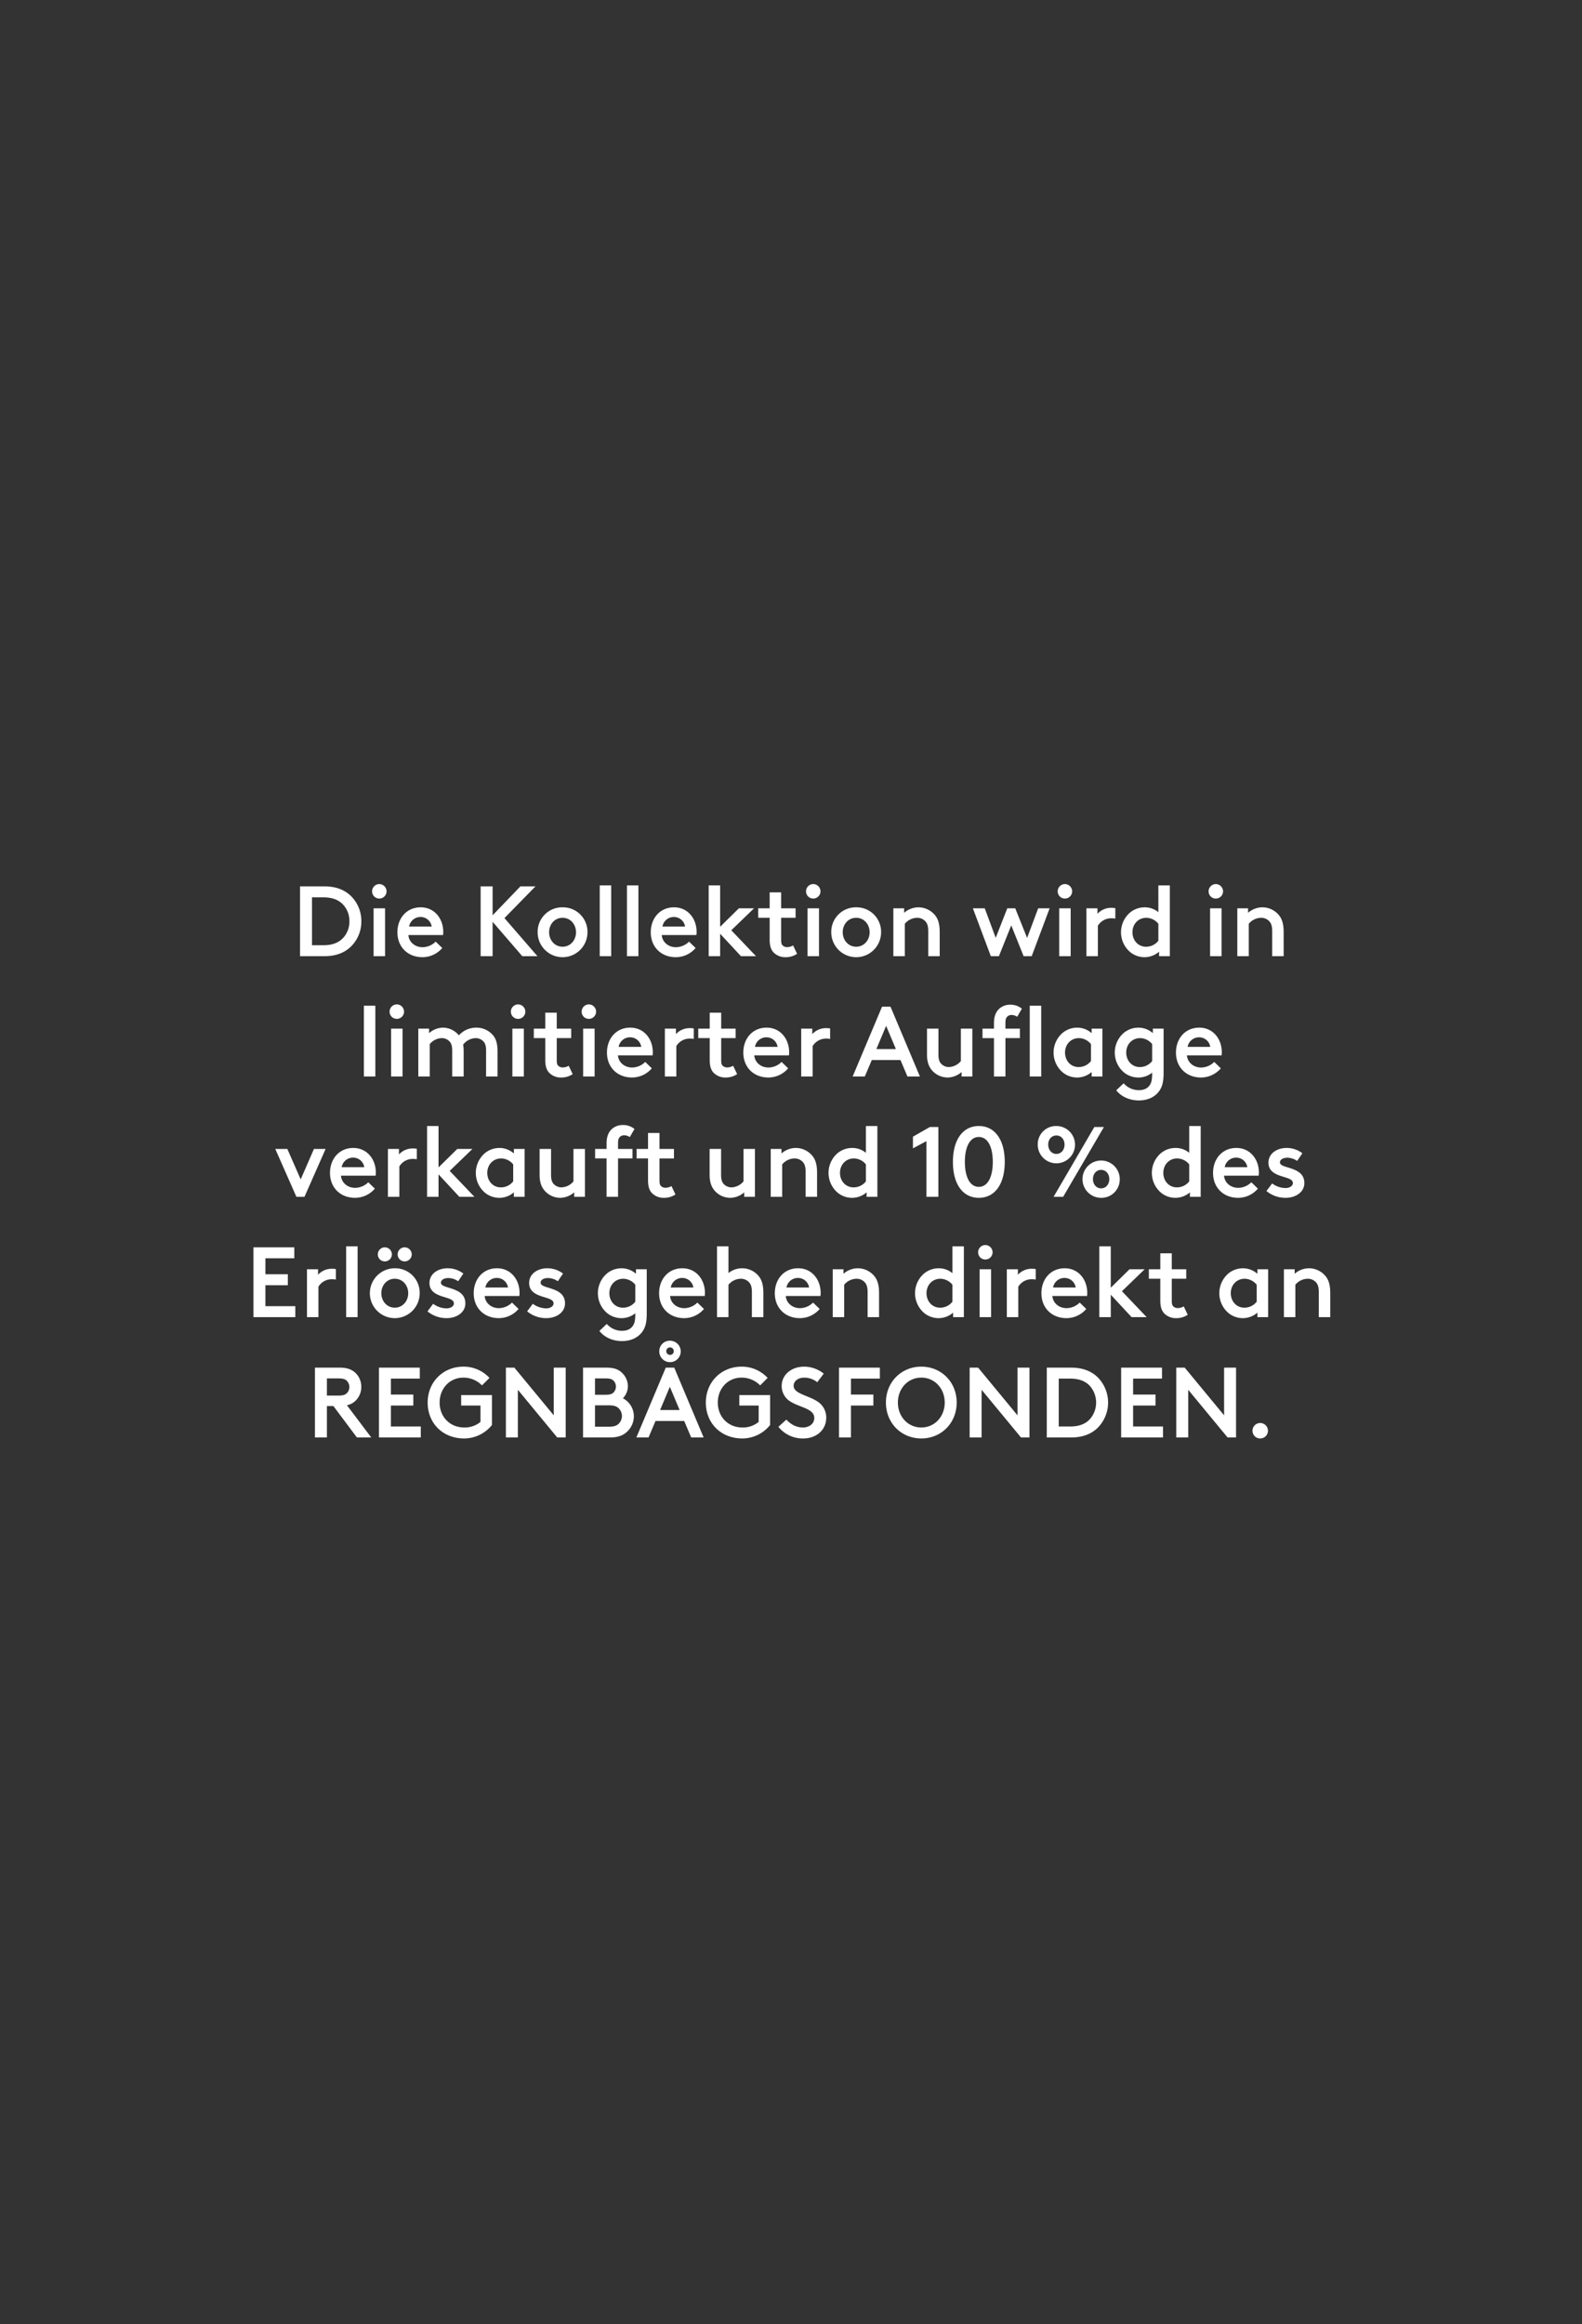 <svg id="Group_16" data-name="Group 16" xmlns="http://www.w3.org/2000/svg" width="1000" height="1468" viewBox="0 0 1000 1468">
  <rect x="0" y="0" width="1000" height="1468" fill="#333333" stroke="none"/>
  <path id="BCXA_3" d="M0,0H1000V1468H0Z" fill="none"/>
  <path id="Path_18" data-name="Path 18" d="M40.662,60H56.1c7.371,0,12.789-2.268,16.695-6.048a22.134,22.134,0,0,0,6.615-16,22.134,22.134,0,0,0-6.615-16C68.886,18.168,63.468,15.9,56.1,15.9H40.662Zm7.56-6.93V22.83h7.245c5.8,0,9.7,1.7,12.411,4.6a14.991,14.991,0,0,1,3.969,10.52,14.991,14.991,0,0,1-3.969,10.521c-2.709,2.9-6.615,4.6-12.411,4.6ZM94.4,60V29.76H87.156V60ZM86.21,19.05a4.517,4.517,0,0,0,4.536,4.536,4.571,4.571,0,0,0,4.6-4.536,4.625,4.625,0,0,0-4.6-4.6,4.571,4.571,0,0,0-4.535,4.6Zm44.982,25.7c0-8.631-5.67-15.624-14.238-15.624-9.072,0-14.742,7.056-14.742,15.75,0,9.261,6.489,15.75,15.876,15.75a16.485,16.485,0,0,0,12.474-5.8L126.4,50.8a11.986,11.986,0,0,1-8.253,3.528c-4.788,0-8.631-3.15-9.009-7.686h21.924a17.574,17.574,0,0,0,.131-1.888Zm-7.308-3.465h-14.3a7.286,7.286,0,0,1,7.245-6.048,7.074,7.074,0,0,1,7.056,6.052ZM189.468,15.9h-9.513L162.378,34.17V15.9h-7.56V60h7.56V38.265L181.152,60h9.576L169.875,35.934ZM206.6,29.13a15.481,15.481,0,0,0-15.75,15.75,15.75,15.75,0,0,0,31.5,0A15.481,15.481,0,0,0,206.6,29.13Zm0,24.885c-5.04,0-8.505-4.221-8.505-9.135,0-4.977,3.465-9.135,8.505-9.135s8.5,4.221,8.5,9.135S211.644,54.015,206.6,54.015ZM230.1,60h7.245V15.27H230.1Zm17.2,0h7.245V15.27H247.3Zm44.037-15.246c0-8.631-5.67-15.624-14.238-15.624-9.072,0-14.742,7.056-14.742,15.75,0,9.261,6.489,15.75,15.876,15.75a16.485,16.485,0,0,0,12.474-5.8l-4.156-4.03a11.986,11.986,0,0,1-8.251,3.53c-4.788,0-8.631-3.15-9.009-7.686h21.924c.061-.567.124-1.323.124-1.89Zm-7.308-3.465h-14.3a7.286,7.286,0,0,1,7.245-6.048,7.074,7.074,0,0,1,7.057,6.048ZM298.962,60h7.245V45.825L319.374,60h9.513L313.263,43.62l14.364-13.86h-9.576L306.207,41.415V15.27h-7.245Zm48.7.63a12.545,12.545,0,0,0,7.182-2.142l-2.52-5.292a7.327,7.327,0,0,1-3.717,1.071,3.94,3.94,0,0,1-2.961-1.134c-.63-.63-.882-1.638-.882-3.528V35.745H353.9V29.76h-9.135V19.68H337.52V29.76h-7.245v5.985h7.245v13.8c0,3.78.756,6.048,2.2,7.812a10.245,10.245,0,0,0,7.936,3.273ZM368.7,60V29.76h-7.245V60Zm-8.19-40.95a4.517,4.517,0,0,0,4.536,4.536,4.571,4.571,0,0,0,4.6-4.536,4.625,4.625,0,0,0-4.6-4.6,4.571,4.571,0,0,0-4.533,4.6ZM392.2,29.13a15.481,15.481,0,0,0-15.75,15.75,15.75,15.75,0,0,0,31.5,0A15.481,15.481,0,0,0,392.2,29.13Zm0,24.885c-5.04,0-8.505-4.221-8.505-9.135,0-4.977,3.465-9.135,8.505-9.135s8.505,4.221,8.505,9.135S397.242,54.015,392.2,54.015Zm49.833-19.908a13.62,13.62,0,0,0-10.584-4.977A13.875,13.875,0,0,0,422.5,32.6V29.76h-6.8V60h7.245V39.525a10.341,10.341,0,0,1,7.812-3.78,6.971,6.971,0,0,1,5.229,2.268c1.071,1.2,1.764,2.835,1.764,6.174V60H445V44.817c0-5.166-1.012-8.317-2.965-10.71ZM477.315,60h5.1l7.812-19.467L498.042,60h5.1l11.34-30.24H507.24l-6.993,18.711-7.5-18.711h-5.04L480.4,48.408,473.47,29.76h-7.5Zm50.463,0V29.76h-7.245V60Zm-8.19-40.95a4.517,4.517,0,0,0,4.536,4.536,4.571,4.571,0,0,0,4.6-4.536,4.625,4.625,0,0,0-4.6-4.6A4.571,4.571,0,0,0,519.588,19.05ZM537.732,60h7.245V40.785a9.782,9.782,0,0,1,8.505-4.725,14.179,14.179,0,0,1,2.52.189V29.634a15.669,15.669,0,0,0-2.268-.189,11.706,11.706,0,0,0-9.009,3.78V29.76h-6.993Zm37.611-5.985c-4.851,0-8.505-3.969-8.505-9.135s3.654-9.135,8.82-9.135a9.967,9.967,0,0,1,7.56,3.78v10.71a9.736,9.736,0,0,1-7.875,3.78Zm15.12-38.745h-7.245V32.217a13.371,13.371,0,0,0-8.5-3.087,14.529,14.529,0,0,0-9.387,3.276,16.437,16.437,0,0,0,0,24.948A14.3,14.3,0,0,0,574.4,60.63a14.082,14.082,0,0,0,9.261-3.465V60h6.8ZM623.16,60V29.76h-7.245V60Zm-8.19-40.95a4.517,4.517,0,0,0,4.536,4.536,4.571,4.571,0,0,0,4.6-4.536,4.625,4.625,0,0,0-4.6-4.6A4.571,4.571,0,0,0,614.97,19.05Zm44.478,15.057a13.62,13.62,0,0,0-10.584-4.977,13.875,13.875,0,0,0-8.946,3.465V29.76h-6.8V60h7.245V39.525a10.341,10.341,0,0,1,7.812-3.78,6.971,6.971,0,0,1,5.229,2.268c1.071,1.2,1.764,2.835,1.764,6.174V60h7.245V44.817C662.409,39.651,661.4,36.5,659.448,34.107ZM81.013,136h7.245V91.27H81.013Zm24.444,0V105.76H98.212V136Zm-8.19-40.95a4.517,4.517,0,0,0,4.536,4.536,4.571,4.571,0,0,0,4.6-4.536,4.625,4.625,0,0,0-4.6-4.6,4.571,4.571,0,0,0-4.536,4.6ZM158.251,136H165.5V120.187c0-4.725-.882-7.812-2.772-10.143a13.765,13.765,0,0,0-10.773-4.914,14.781,14.781,0,0,0-10.9,4.851,13.208,13.208,0,0,0-10.143-4.851,13.736,13.736,0,0,0-8.694,3.465V105.76h-6.8V136h7.245V115.525a10.225,10.225,0,0,1,7.56-3.78,6.737,6.737,0,0,1,4.662,1.827c1.26,1.2,1.953,2.835,1.953,6.048V136h7.245V120.061a28.137,28.137,0,0,0-.315-4.221,10.421,10.421,0,0,1,7.875-4.095,6.737,6.737,0,0,1,4.662,1.827c1.26,1.2,1.953,2.835,1.953,6.048Zm23.877,0V105.76h-7.245V136Zm-8.19-40.95a4.517,4.517,0,0,0,4.536,4.536,4.571,4.571,0,0,0,4.6-4.536,4.625,4.625,0,0,0-4.6-4.6,4.571,4.571,0,0,0-4.536,4.6Zm31.878,41.58A12.545,12.545,0,0,0,213,134.488l-2.52-5.292a7.327,7.327,0,0,1-3.717,1.071,3.94,3.94,0,0,1-2.961-1.134c-.63-.63-.882-1.638-.882-3.528v-13.86h9.135V105.76H202.92V95.68h-7.245v10.08H188.43v5.985h7.245v13.8c0,3.78.756,6.048,2.205,7.812a10.245,10.245,0,0,0,7.936,3.273Zm21.042-.63V105.76h-7.245V136Zm-8.19-40.95a4.517,4.517,0,0,0,4.536,4.536,4.571,4.571,0,0,0,4.6-4.536,4.625,4.625,0,0,0-4.6-4.6,4.571,4.571,0,0,0-4.535,4.6Zm44.982,25.7c0-8.631-5.67-15.624-14.238-15.624-9.072,0-14.742,7.056-14.742,15.75,0,9.261,6.489,15.75,15.876,15.75a16.485,16.485,0,0,0,12.474-5.8l-4.158-4.032a11.986,11.986,0,0,1-8.253,3.528c-4.788,0-8.631-3.15-9.009-7.686h21.924a18.714,18.714,0,0,0,.126-1.882Zm-7.308-3.465h-14.3a7.287,7.287,0,0,1,7.245-6.048,7.074,7.074,0,0,1,7.055,6.052ZM271.273,136h7.245V116.785a9.782,9.782,0,0,1,8.505-4.725,14.179,14.179,0,0,1,2.52.189v-6.615a15.666,15.666,0,0,0-2.268-.189,11.706,11.706,0,0,0-9.009,3.78V105.76h-6.993Zm38.493.63a12.545,12.545,0,0,0,7.182-2.142l-2.52-5.292a7.327,7.327,0,0,1-3.717,1.071,3.94,3.94,0,0,1-2.961-1.134c-.63-.63-.882-1.638-.882-3.528v-13.86H316V105.76h-9.135V95.68H299.62v10.08h-7.245v5.985h7.245v13.8c0,3.78.756,6.048,2.2,7.812a10.245,10.245,0,0,0,7.941,3.273Zm40.068-15.876c0-8.631-5.67-15.624-14.238-15.624-9.072,0-14.742,7.056-14.742,15.75,0,9.261,6.489,15.75,15.876,15.75a16.485,16.485,0,0,0,12.474-5.8l-4.158-4.032a11.986,11.986,0,0,1-8.253,3.528c-4.788,0-8.631-3.15-9.009-7.686h21.924a18.6,18.6,0,0,0,.127-1.886Zm-7.308-3.465h-14.3a7.286,7.286,0,0,1,7.245-6.048A7.074,7.074,0,0,1,342.526,117.289ZM357.457,136H364.7V116.785a9.782,9.782,0,0,1,8.5-4.725,14.179,14.179,0,0,1,2.52.189v-6.615a15.666,15.666,0,0,0-2.268-.189,11.706,11.706,0,0,0-9.009,3.78V105.76H357.45ZM408.55,91.9,389.966,136h7.686l4.41-10.4h18.144l4.41,10.4h7.875L413.906,91.9Zm2.583,12.1,6.174,14.679H404.96Zm33.075,1.764h-7.245v16.38c0,4.662,1.2,7.749,3.276,10.08a13.162,13.162,0,0,0,9.954,4.41,13.705,13.705,0,0,0,8.631-3.465V136h6.8V105.76h-7.245v20.475a10.225,10.225,0,0,1-7.56,3.78,6.737,6.737,0,0,1-4.662-1.827c-1.26-1.2-1.953-2.835-1.953-6.048Zm42.336-3.528c0-2.268.378-3.213,1.008-3.906a3.8,3.8,0,0,1,2.835-1.2,6.554,6.554,0,0,1,3.591,1.134l2.961-5.1a11.226,11.226,0,0,0-7.5-2.52,10.161,10.161,0,0,0-6.552,2.331c-2.268,1.953-3.591,4.788-3.591,9.387v3.4h-7.245v5.985H479.3V136h7.245V111.745h9.135V105.76h-9.135ZM501.917,136h7.245V91.27h-7.245Zm30.807-5.985c-4.851,0-8.505-3.969-8.505-9.135s3.654-9.135,8.82-9.135a9.967,9.967,0,0,1,7.56,3.78v10.71A9.736,9.736,0,0,1,532.724,130.015ZM547.844,136V105.76h-6.8v2.84a13.875,13.875,0,0,0-8.946-3.465,14.529,14.529,0,0,0-9.387,3.276,16.437,16.437,0,0,0,0,24.948,14.3,14.3,0,0,0,9.072,3.276,14.082,14.082,0,0,0,9.261-3.465V136Zm31.437-1.575c0,3.78-.567,5.859-1.764,7.371-1.386,1.89-3.717,2.835-6.615,2.835a12.78,12.78,0,0,1-9.639-4.347l-4.662,4.41c2.52,3.339,7.56,6.426,14.3,6.426,5.733,0,10.647-2.331,13.293-6.615,1.575-2.457,2.331-5.607,2.331-10.647v-28.1h-6.8V108.6a13.875,13.875,0,0,0-8.946-3.465,14.529,14.529,0,0,0-9.387,3.276,16.437,16.437,0,0,0,0,24.948,14.3,14.3,0,0,0,9.072,3.276,13.588,13.588,0,0,0,8.82-3.087Zm-7.875-4.41c-4.851,0-8.505-3.969-8.505-9.135s3.654-9.135,8.82-9.135a9.967,9.967,0,0,1,7.56,3.78v10.71a9.736,9.736,0,0,1-7.875,3.78Zm51.912-9.261c0-8.631-5.67-15.624-14.238-15.624-9.072,0-14.742,7.056-14.742,15.75,0,9.261,6.489,15.75,15.876,15.75a16.485,16.485,0,0,0,12.474-5.8L618.53,126.8a11.986,11.986,0,0,1-8.253,3.528c-4.788,0-8.631-3.15-9.009-7.686h21.924A18.882,18.882,0,0,0,623.318,120.754Zm-7.308-3.465h-14.3a7.287,7.287,0,0,1,7.245-6.048,7.074,7.074,0,0,1,7.055,6.048ZM38.362,212h5.1l13.356-30.24H49.45l-8.379,19.215L32.629,181.76H25.006Zm50.211-15.246c0-8.631-5.67-15.624-14.238-15.624-9.072,0-14.742,7.056-14.742,15.75,0,9.261,6.489,15.75,15.876,15.75a16.485,16.485,0,0,0,12.474-5.8l-4.158-4.03a11.986,11.986,0,0,1-8.253,3.528c-4.788,0-8.631-3.15-9.009-7.686H88.447C88.51,198.077,88.573,197.321,88.573,196.754Zm-7.308-3.465h-14.3a7.286,7.286,0,0,1,7.245-6.048,7.074,7.074,0,0,1,7.055,6.048ZM96.2,212h7.245V192.785a9.782,9.782,0,0,1,8.5-4.725,14.18,14.18,0,0,1,2.52.189v-6.615a15.666,15.666,0,0,0-2.268-.189,11.706,11.706,0,0,0-9.009,3.78V181.76H96.2Zm24.759,0H128.2V197.825L141.367,212h9.513l-15.624-16.38,14.364-13.86h-9.576L128.2,193.415V167.27h-7.245Zm46.557-5.985c-4.851,0-8.5-3.969-8.5-9.135s3.654-9.135,8.82-9.135a9.967,9.967,0,0,1,7.56,3.78v10.71a9.736,9.736,0,0,1-7.884,3.78ZM182.632,212V181.76h-6.8v2.84a13.875,13.875,0,0,0-8.946-3.465,14.529,14.529,0,0,0-9.387,3.276,16.437,16.437,0,0,0,0,24.948,14.3,14.3,0,0,0,9.072,3.276,14.082,14.082,0,0,0,9.261-3.465V212Zm16.7-30.24h-7.245v16.38c0,4.662,1.2,7.749,3.276,10.08a13.162,13.162,0,0,0,9.954,4.41,13.705,13.705,0,0,0,8.631-3.465V212h6.8V181.76H213.5v20.475a10.225,10.225,0,0,1-7.56,3.78,6.737,6.737,0,0,1-4.662-1.827c-1.26-1.2-1.953-2.835-1.953-6.048Zm42.336-3.528c0-2.268.378-3.213,1.008-3.906a3.8,3.8,0,0,1,2.835-1.2,6.554,6.554,0,0,1,3.591,1.134l2.961-5.1a11.226,11.226,0,0,0-7.5-2.52,10.161,10.161,0,0,0-6.552,2.331c-2.268,1.953-3.591,4.788-3.591,9.387v3.4h-7.245v5.985h7.245V212h7.245V187.745H250.8V181.76h-9.135Zm29.106,34.4a12.545,12.545,0,0,0,7.182-2.142l-2.52-5.292a7.327,7.327,0,0,1-3.717,1.071,3.94,3.94,0,0,1-2.961-1.134c-.63-.63-.882-1.638-.882-3.528v-13.86h9.135V181.76h-9.135V171.68h-7.245v10.08h-7.245v5.985h7.245v13.8c0,3.78.756,6.048,2.2,7.812a10.245,10.245,0,0,0,7.938,3.273Zm36.036-30.87h-7.25v16.38c0,4.662,1.2,7.749,3.276,10.08a13.162,13.162,0,0,0,9.954,4.41,13.705,13.705,0,0,0,8.631-3.465V212h6.8V181.76H320.98v20.475a10.225,10.225,0,0,1-7.56,3.78,6.737,6.737,0,0,1-4.662-1.827c-1.26-1.2-1.953-2.835-1.953-6.048Zm57.708,4.347a13.62,13.62,0,0,0-10.584-4.977,13.875,13.875,0,0,0-8.946,3.465V181.76h-6.8V212h7.245V191.525a10.341,10.341,0,0,1,7.812-3.78,6.971,6.971,0,0,1,5.229,2.268c1.071,1.2,1.764,2.835,1.764,6.174V212h7.245V196.817c-.009-5.166-1.017-8.317-2.97-10.71Zm25.956,19.908c-4.851,0-8.505-3.969-8.505-9.135s3.654-9.135,8.82-9.135a9.967,9.967,0,0,1,7.56,3.78v10.71a9.736,9.736,0,0,1-7.88,3.778Zm15.12-38.745h-7.245v16.947a13.371,13.371,0,0,0-8.505-3.087,14.529,14.529,0,0,0-9.387,3.276,16.437,16.437,0,0,0,0,24.948,14.3,14.3,0,0,0,9.072,3.276,14.082,14.082,0,0,0,9.261-3.465V212h6.8Zm31,44.73h7.56V167.9H438.79l-10.71,6.111v7.371l8.505-4.536Zm33.138-44.73c-10.017,0-16.38,8.5-16.38,22.68s6.363,22.68,16.38,22.68,16.38-8.505,16.38-22.68-6.371-22.682-16.388-22.682Zm0,38.43c-5.67,0-8.82-6.3-8.82-15.75s3.15-15.75,8.82-15.75,8.82,6.3,8.82,15.75-3.159,15.748-8.828,15.748Zm89.082-4.914a11.781,11.781,0,1,0-11.781,11.844A11.568,11.568,0,0,0,558.8,200.786Zm-16.947,0c0-3.213,2.079-5.8,5.166-5.8s5.166,2.583,5.166,5.8-2.079,5.859-5.166,5.859-5.175-2.647-5.175-5.861ZM548.8,167.9H542.74L516.973,212h6.048Zm-41.832,11.214a11.781,11.781,0,1,0,11.781-11.844,11.568,11.568,0,0,0-11.79,11.842Zm16.947-.126c0,3.213-2.079,5.922-5.166,5.922s-5.166-2.709-5.166-5.922,2.079-5.733,5.166-5.733,5.154,2.518,5.154,5.731Zm70.938,27.027c-4.851,0-8.505-3.969-8.505-9.135s3.654-9.135,8.82-9.135a9.967,9.967,0,0,1,7.56,3.78v10.71a9.736,9.736,0,0,1-7.884,3.778Zm15.12-38.745h-7.245v16.947a13.371,13.371,0,0,0-8.505-3.087,14.529,14.529,0,0,0-9.387,3.276,16.437,16.437,0,0,0,0,24.948,14.3,14.3,0,0,0,9.072,3.276,14.082,14.082,0,0,0,9.261-3.465V212h6.8Zm36.792,29.484c0-8.631-5.67-15.624-14.238-15.624-9.072,0-14.742,7.056-14.742,15.75,0,9.261,6.489,15.75,15.876,15.75a16.485,16.485,0,0,0,12.474-5.8l-4.158-4.032a11.986,11.986,0,0,1-8.253,3.528c-4.788,0-8.631-3.15-9.009-7.686h21.924c.054-.565.117-1.321.117-1.888Zm-7.308-3.465h-14.3a7.287,7.287,0,0,1,7.245-6.048,7.074,7.074,0,0,1,7.046,6.046Zm24.318,19.341c5.922,0,11.718-3.4,11.718-9.324,0-5.8-4.41-7.875-8.505-9.261-3.528-1.2-6.93-1.764-6.93-3.78,0-1.89,2.142-2.961,4.662-2.961a11.309,11.309,0,0,1,6.237,2.016l3.276-4.851a16.412,16.412,0,0,0-10.03-3.341c-5.733,0-11.4,3.276-11.4,9.324,0,3.843,2.268,5.922,4.977,7.245,4.473,2.205,10.458,2.394,10.458,5.607,0,1.89-2.142,3.15-4.6,3.15a14.42,14.42,0,0,1-8.505-2.9l-3.591,4.788a18.8,18.8,0,0,0,12.225,4.286ZM11.209,288h26.46v-6.93h-18.9V267.84H32.944v-6.93H18.769V250.83h18.27V243.9H11.209Zm33.831,0h7.245V268.785a9.782,9.782,0,0,1,8.5-4.725,14.177,14.177,0,0,1,2.52.189v-6.615a15.673,15.673,0,0,0-2.268-.189,11.706,11.706,0,0,0-9.009,3.78V257.76H45.04Zm24.76,0h7.245V243.27H69.8Zm30.744-30.87a15.75,15.75,0,1,0,15.75,15.75,15.481,15.481,0,0,0-15.751-15.75Zm0,24.885c-5.04,0-8.5-4.221-8.5-9.135,0-4.977,3.465-9.135,8.5-9.135s8.5,4.221,8.5,9.135-3.461,9.135-8.5,9.135Zm1.827-33.642a4.383,4.383,0,0,0,4.41,4.41,4.437,4.437,0,0,0,4.473-4.41,4.49,4.49,0,0,0-4.473-4.473,4.437,4.437,0,0,0-4.411,4.473Zm-12.537,0a4.383,4.383,0,0,0,4.41,4.41,4.437,4.437,0,0,0,4.473-4.41,4.49,4.49,0,0,0-4.473-4.473,4.437,4.437,0,0,0-4.411,4.473Zm43.6,40.257c5.922,0,11.718-3.4,11.718-9.324,0-5.8-4.41-7.875-8.505-9.261-3.528-1.2-6.93-1.764-6.93-3.78,0-1.89,2.142-2.961,4.662-2.961a11.308,11.308,0,0,1,6.237,2.016l3.276-4.851a16.412,16.412,0,0,0-10.017-3.339c-5.733,0-11.4,3.276-11.4,9.324,0,3.843,2.268,5.922,4.977,7.245,4.473,2.2,10.458,2.394,10.458,5.607,0,1.89-2.142,3.15-4.6,3.15a14.42,14.42,0,0,1-8.5-2.9l-3.591,4.788a18.8,18.8,0,0,0,12.21,4.286Zm45.99-15.876c0-8.631-5.67-15.624-14.238-15.624-9.072,0-14.742,7.056-14.742,15.75,0,9.261,6.489,15.75,15.876,15.75a16.485,16.485,0,0,0,12.474-5.8l-4.158-4.032a11.986,11.986,0,0,1-8.253,3.528c-4.788,0-8.631-3.15-9.009-7.686H179.3c.058-.563.121-1.319.121-1.886Zm-7.308-3.465h-14.3a7.287,7.287,0,0,1,7.245-6.048,7.074,7.074,0,0,1,7.05,6.048Zm24.318,19.341c5.922,0,11.718-3.4,11.718-9.324,0-5.8-4.41-7.875-8.505-9.261-3.528-1.2-6.93-1.764-6.93-3.78,0-1.89,2.142-2.961,4.662-2.961a11.308,11.308,0,0,1,6.237,2.016l3.276-4.851a16.412,16.412,0,0,0-10.017-3.339c-5.733,0-11.4,3.276-11.4,9.324,0,3.843,2.268,5.922,4.977,7.245,4.473,2.2,10.458,2.394,10.458,5.607,0,1.89-2.142,3.15-4.6,3.15a14.42,14.42,0,0,1-8.505-2.9l-3.591,4.788a18.8,18.8,0,0,0,12.215,4.286Zm56.133-2.2c0,3.78-.567,5.859-1.764,7.371-1.386,1.89-3.717,2.835-6.615,2.835a12.78,12.78,0,0,1-9.639-4.347l-4.662,4.41c2.52,3.339,7.56,6.426,14.3,6.426,5.733,0,10.647-2.331,13.293-6.615,1.575-2.457,2.331-5.607,2.331-10.647v-28.1H253V260.6a13.875,13.875,0,0,0-8.946-3.465,14.529,14.529,0,0,0-9.387,3.276,16.437,16.437,0,0,0,0,24.948,14.3,14.3,0,0,0,9.072,3.276,13.588,13.588,0,0,0,8.82-3.087Zm-7.875-4.41c-4.851,0-8.5-3.969-8.5-9.135s3.654-9.135,8.82-9.135a9.967,9.967,0,0,1,7.56,3.78v10.71a9.736,9.736,0,0,1-7.885,3.78Zm51.912-9.261c0-8.631-5.67-15.624-14.238-15.624-9.072,0-14.742,7.056-14.742,15.75,0,9.261,6.489,15.75,15.876,15.75a16.484,16.484,0,0,0,12.474-5.8l-4.158-4.032a11.986,11.986,0,0,1-8.253,3.528c-4.788,0-8.631-3.15-9.009-7.686h21.924c.058-.563.122-1.319.122-1.886Zm-7.308-3.465H275a7.287,7.287,0,0,1,7.245-6.048,7.074,7.074,0,0,1,7.05,6.048Zm41.265-7.245a13.565,13.565,0,0,0-10.584-4.914,13.71,13.71,0,0,0-8.5,3.024V243.27h-7.245V288h7.245V267.525a10.341,10.341,0,0,1,7.812-3.78,6.971,6.971,0,0,1,5.229,2.268c1.071,1.2,1.764,2.835,1.764,6.174V288h7.245V272.817c-.005-5.166-1.013-8.379-2.966-10.773Zm39.186,10.71c0-8.631-5.67-15.624-14.238-15.624-9.072,0-14.742,7.056-14.742,15.75,0,9.261,6.489,15.75,15.876,15.75a16.484,16.484,0,0,0,12.474-5.8l-4.158-4.032a11.986,11.986,0,0,1-8.253,3.528c-4.788,0-8.631-3.15-9.009-7.686h21.924c.059-.563.121-1.319.121-1.886Zm-7.308-3.465h-14.3a7.287,7.287,0,0,1,7.245-6.048,7.074,7.074,0,0,1,7.05,6.048Zm41.265-7.182a13.62,13.62,0,0,0-10.584-4.977,13.875,13.875,0,0,0-8.946,3.465V257.76h-6.8V288h7.245V267.525a10.341,10.341,0,0,1,7.812-3.78,6.971,6.971,0,0,1,5.229,2.268c1.071,1.2,1.764,2.835,1.764,6.174V288h7.245V272.817c-.009-5.166-1.017-8.317-2.969-10.71Zm41.454,19.908c-4.851,0-8.505-3.969-8.505-9.135s3.654-9.135,8.82-9.135a9.967,9.967,0,0,1,7.56,3.78v10.71a9.736,9.736,0,0,1-7.88,3.78Zm15.12-38.745h-7.245v16.947a13.371,13.371,0,0,0-8.505-3.087,14.529,14.529,0,0,0-9.387,3.276,16.437,16.437,0,0,0,0,24.948,14.3,14.3,0,0,0,9.072,3.276,14.082,14.082,0,0,0,9.261-3.465V288h6.8Zm17.2,44.73V257.76h-7.245V288Zm-8.19-40.95a4.517,4.517,0,0,0,4.536,4.536,4.571,4.571,0,0,0,4.6-4.536,4.625,4.625,0,0,0-4.6-4.6,4.571,4.571,0,0,0-4.541,4.6ZM487.426,288h7.245V268.785a9.782,9.782,0,0,1,8.5-4.725,14.177,14.177,0,0,1,2.52.189v-6.615a15.673,15.673,0,0,0-2.268-.189,11.706,11.706,0,0,0-9.009,3.78V257.76h-6.993Zm50.841-15.246c0-8.631-5.67-15.624-14.238-15.624-9.072,0-14.742,7.056-14.742,15.75,0,9.261,6.489,15.75,15.876,15.75a16.485,16.485,0,0,0,12.474-5.8l-4.158-4.032a11.986,11.986,0,0,1-8.253,3.528c-4.788,0-8.631-3.15-9.009-7.686h21.924c.059-.563.126-1.319.126-1.886Zm-7.308-3.465h-14.3a7.286,7.286,0,0,1,7.245-6.048,7.074,7.074,0,0,1,7.055,6.048ZM545.89,288h7.245V273.825L566.3,288h9.513l-15.624-16.38,14.364-13.86h-9.576l-11.844,11.655V243.27H545.89Zm48.7.63a12.545,12.545,0,0,0,7.182-2.142l-2.52-5.292a7.327,7.327,0,0,1-3.717,1.071,3.94,3.94,0,0,1-2.961-1.134c-.63-.63-.882-1.638-.882-3.528v-13.86h9.135V257.76h-9.135V247.68h-7.245v10.08H577.2v5.985h7.245v13.8c0,3.78.756,6.048,2.205,7.812A10.245,10.245,0,0,0,594.59,288.63Zm42.9-6.615c-4.851,0-8.505-3.969-8.505-9.135s3.654-9.135,8.82-9.135a9.967,9.967,0,0,1,7.56,3.78v10.71a9.736,9.736,0,0,1-7.873,3.78ZM652.612,288V257.76h-6.8v2.84a13.875,13.875,0,0,0-8.946-3.465,14.529,14.529,0,0,0-9.387,3.276,16.437,16.437,0,0,0,0,24.948,14.3,14.3,0,0,0,9.072,3.276,14.082,14.082,0,0,0,9.261-3.465V288ZM688.9,262.107a13.62,13.62,0,0,0-10.584-4.977,13.875,13.875,0,0,0-8.946,3.465V257.76h-6.8V288h7.245V267.525a10.341,10.341,0,0,1,7.812-3.78,6.971,6.971,0,0,1,5.229,2.268c1.071,1.2,1.764,2.835,1.764,6.174V288h7.245V272.817C691.861,267.651,690.853,264.5,688.9,262.107ZM57.64,344.155h4.1L76.6,364h9.072L70.3,343.651a10.947,10.947,0,0,0,5.859-3.276,11.994,11.994,0,0,0,3.213-8.316,12.151,12.151,0,0,0-3.213-8.379c-2.205-2.331-5.355-3.78-10.206-3.78H50.08V364h7.56Zm0-17.451h7.5c2.772,0,4.158.567,5.1,1.512a5.41,5.41,0,0,1,1.575,3.969,5.326,5.326,0,0,1-1.575,3.843c-.945.945-2.331,1.512-5.1,1.512h-7.5ZM90.526,364h26.46v-6.93h-18.9V343.84h14.175v-6.93H98.086V326.83h18.27V319.9H90.526Zm71.442-26.775H142.5v6.615h12.222v10.332a15.488,15.488,0,0,1-10.269,3.528c-9.261,0-15.561-6.93-15.561-15.75s6.3-15.75,15.057-15.75a16.32,16.32,0,0,1,11.718,4.914l4.725-4.725a22.184,22.184,0,0,0-16.443-7.119c-12.852,0-22.617,9.7-22.617,22.68s9.45,22.68,23.121,22.68a22.575,22.575,0,0,0,17.514-8.505ZM170.788,364h7.56V333.886L203.233,364h5.355V319.9h-7.56v30.114L176.143,319.9h-5.355Zm48.762,0h17.01c5.166,0,8.316-1.323,10.71-3.528a13.422,13.422,0,0,0,4.41-9.828,12.912,12.912,0,0,0-6.93-11.4,11.081,11.081,0,0,0,3.15-7.56,11.844,11.844,0,0,0-3.906-8.694c-2.079-1.953-4.851-3.087-9.576-3.087H219.55Zm7.56-26.964V326.7h6.8c2.646,0,3.906.5,4.788,1.323a5.327,5.327,0,0,1,0,7.686c-.882.819-2.142,1.323-4.788,1.323Zm0,20.16V343.714h9.009c3.213,0,4.914.756,6.111,2.016a6.851,6.851,0,0,1,0,9.45c-1.2,1.26-2.9,2.016-6.111,2.016Zm44.73-37.3L253.255,364h7.686l4.41-10.395H283.5L287.9,364h7.875L277.2,319.9Zm2.583,12.1,6.174,14.679H268.249Zm-2.268-22.491a2.354,2.354,0,0,1,2.394-2.394,2.3,2.3,0,0,1,2.331,2.394,2.25,2.25,0,0,1-2.331,2.331,2.339,2.339,0,0,1-2.394-2.331Zm-4.41,0a6.774,6.774,0,1,0,6.8-6.615,6.6,6.6,0,0,0-6.8,6.615Zm70.056,27.72H318.335v6.615h12.222v10.332a15.488,15.488,0,0,1-10.269,3.528c-9.261,0-15.561-6.93-15.561-15.75s6.3-15.75,15.057-15.75a16.32,16.32,0,0,1,11.718,4.914l4.725-4.725a22.184,22.184,0,0,0-16.443-7.119c-12.852,0-22.617,9.7-22.617,22.68s9.45,22.68,23.121,22.68a22.575,22.575,0,0,0,17.514-8.505Zm5.229,20.034a19.616,19.616,0,0,0,15.687,7.371c8.316,0,14.553-5.355,14.553-13.1a11.988,11.988,0,0,0-6.174-10.647c-5.859-3.591-14.427-4.662-14.427-9.513,0-3.024,2.9-5.166,6.8-5.166a13.2,13.2,0,0,1,8.127,2.9l4.1-5.418a19.786,19.786,0,0,0-12.474-4.41c-7.686,0-14.112,4.914-14.112,12.222a11.391,11.391,0,0,0,5.859,10.017c5.859,3.591,14.742,4.347,14.742,10.143,0,4.032-3.654,6.048-7.119,6.048-4.41,0-7.812-2.079-10.521-4.977ZM381.33,364h7.56V343.84h14.175v-6.93H388.894V326.83h18.27V319.9h-25.83Zm52.038-44.73c-12.6,0-22.365,9.7-22.365,22.68s9.765,22.68,22.365,22.68,22.365-9.7,22.365-22.68-9.76-22.68-22.361-22.68Zm0,38.43c-8.505,0-14.8-6.93-14.8-15.75s6.3-15.75,14.8-15.75,14.8,6.93,14.8,15.75-6.29,15.75-14.8,15.75Zm30.555,6.3h7.56V333.886L496.372,364h5.355V319.9h-7.56v30.114L469.282,319.9h-5.355Zm48.762,0H528.12c7.371,0,12.789-2.268,16.7-6.048a22.662,22.662,0,0,0,0-32c-3.906-3.78-9.324-6.048-16.7-6.048H512.69Zm7.56-6.93V326.83h7.245c5.8,0,9.7,1.7,12.411,4.6a15.929,15.929,0,0,1,0,21.042c-2.709,2.9-6.615,4.6-12.411,4.6ZM559.688,364h26.46v-6.93h-18.9V343.84h14.175v-6.93H567.247V326.83h18.27V319.9h-25.83Zm34.839,0h7.56V333.886L626.971,364h5.355V319.9h-7.56v30.114L599.881,319.9h-5.355Zm48.2-4.221a4.813,4.813,0,0,0,4.851,4.851,4.867,4.867,0,0,0,4.914-4.851,4.92,4.92,0,0,0-4.914-4.914,4.867,4.867,0,0,0-4.857,4.914Z" transform="translate(149 544)" fill="#fff"/>
</svg>
